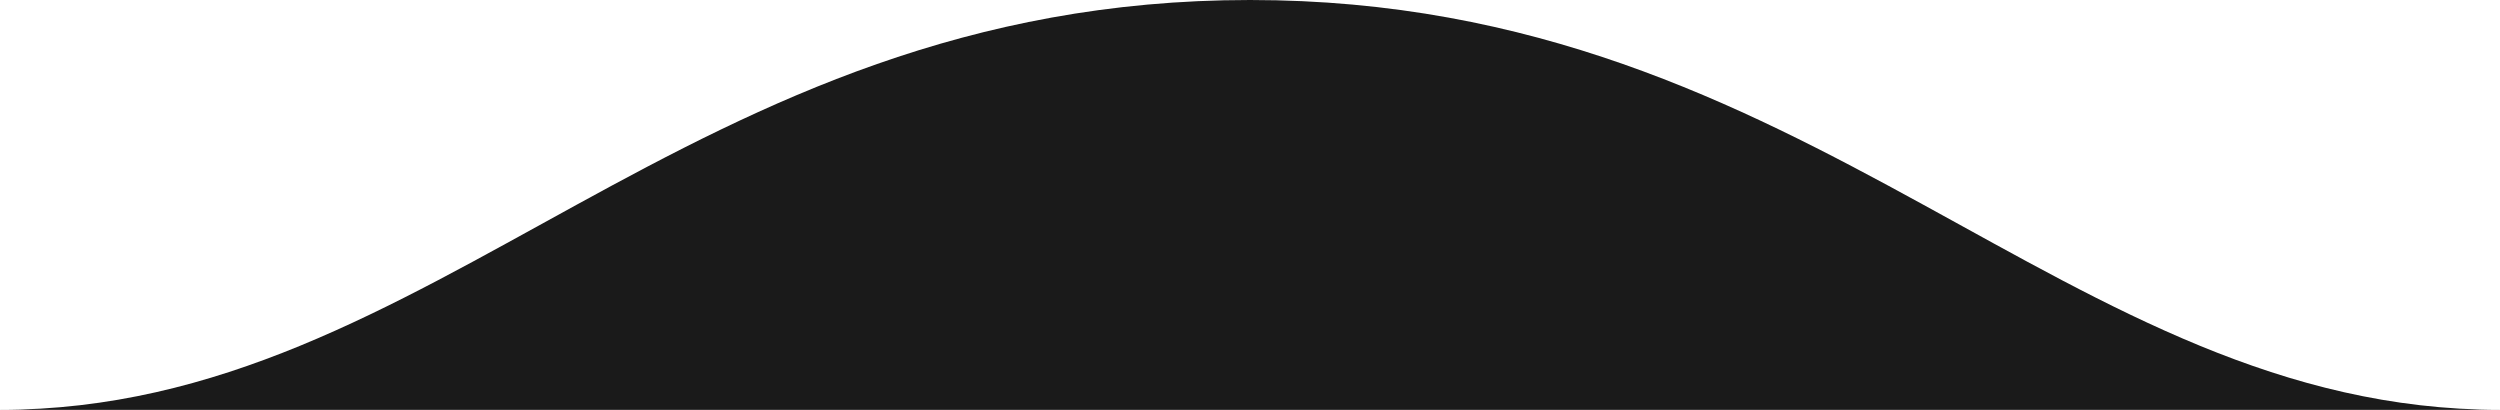 <?xml version="1.0" encoding="UTF-8"?><svg id="Calque_2" xmlns="http://www.w3.org/2000/svg" viewBox="0 0 183 30"><defs><style>.cls-1{fill:#1a1a1a;fill-rule:evenodd;}</style></defs><g id="Calque_1-2"><g id="Templates"><g id="Home-eqwa"><g id="pourquoi"><path id="Fill-1" class="cls-1" d="m0,30C32,30,50,0,91.5,0s59.5,30,91.5,30H0Z"/></g></g></g></g></svg>